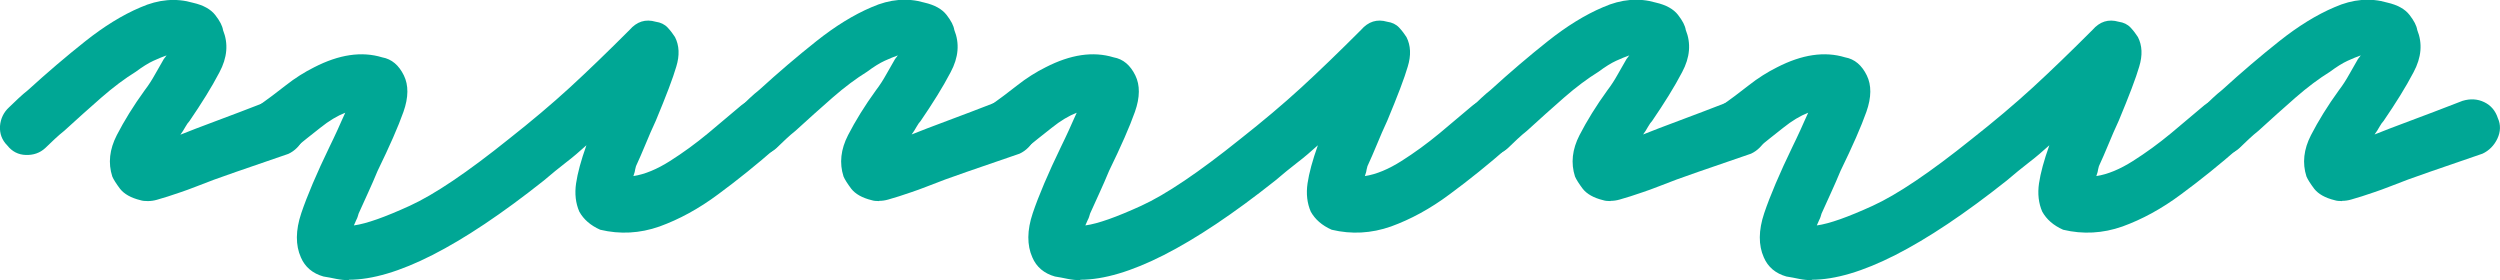 <svg viewBox="0 0 116 13" xmlns="http://www.w3.org/2000/svg"><g fill="#00a795"><path d="m6.86 9.33c-.14 0-.25-.01-.34-.04-.45-.11-.76-.29-.95-.53-.18-.24-.3-.43-.36-.57-.2-.62-.13-1.26.21-1.92s.77-1.36 1.3-2.09c.17-.22.33-.47.48-.74s.29-.5.4-.7l.13-.17c-.17.06-.37.14-.61.25s-.51.28-.82.51c-.5.31-1.04.71-1.6 1.2s-1.14 1.01-1.72 1.54c-.14.11-.29.24-.44.38s-.3.28-.44.42c-.25.23-.55.33-.9.32s-.64-.16-.86-.44c-.25-.25-.36-.55-.34-.9.03-.35.17-.64.42-.87.14-.14.29-.28.44-.42s.3-.27.44-.38c.9-.82 1.78-1.57 2.65-2.26s1.72-1.22 2.57-1.58c.84-.37 1.65-.44 2.44-.21.48.11.82.3 1.03.57s.33.5.36.7c.25.62.2 1.27-.17 1.96-.36.69-.83 1.44-1.39 2.26-.06.06-.12.15-.19.27-.07.13-.15.25-.23.36.42-.17.97-.38 1.64-.63s1.49-.56 2.44-.93c.36-.11.7-.09 1.01.06s.52.4.63.74c.14.31.13.63-.02.95s-.39.56-.69.7c-.9.31-1.71.59-2.44.84s-1.35.48-1.85.68c-.28.11-.53.2-.74.27s-.4.13-.57.19c-.2.06-.37.11-.5.15-.14.04-.28.06-.42.06z"/><path d="m16.19 13c-.2 0-.39-.02-.59-.06s-.39-.08-.59-.11c-.5-.14-.86-.44-1.05-.89-.25-.56-.25-1.25.02-2.05s.71-1.84 1.32-3.1c.11-.22.23-.48.36-.76s.24-.55.36-.8c-.36.14-.75.37-1.16.7-.41.32-.82.65-1.24.99-.28.2-.6.27-.95.23s-.64-.19-.86-.44c-.2-.28-.27-.59-.23-.93s.19-.63.44-.89c.39-.28.81-.59 1.24-.93s.88-.62 1.32-.84c1.15-.59 2.2-.75 3.15-.46.45.08.78.37 1.01.84.22.45.22 1.01-.02 1.69s-.64 1.59-1.2 2.74c-.14.34-.29.68-.44 1.01-.15.34-.3.66-.44.97-.03.11-.06.21-.11.3l-.11.25c.59-.08 1.45-.39 2.59-.91s2.67-1.55 4.6-3.1c1.04-.82 1.98-1.61 2.82-2.38s1.77-1.67 2.78-2.68c.34-.39.74-.52 1.22-.38.22.03.41.12.55.27s.25.3.34.44c.2.39.22.85.06 1.37-.15.52-.47 1.36-.95 2.51-.17.37-.33.73-.48 1.1s-.3.7-.44 1.01c-.03.11-.05.2-.06.27l-.06.19c.53-.08 1.1-.32 1.7-.7s1.19-.81 1.77-1.29c.57-.48 1.06-.89 1.45-1.22.28-.25.59-.37.93-.34s.63.17.88.42c.22.28.33.59.32.93s-.16.63-.44.89c-.87.76-1.76 1.48-2.67 2.15-.91.68-1.82 1.17-2.73 1.5-.91.32-1.83.37-2.75.15-.45-.2-.77-.48-.97-.84-.17-.39-.22-.83-.15-1.31s.23-1.07.48-1.77c-.31.28-.62.55-.95.8-.32.25-.67.53-1.03.84-3.87 3.07-6.88 4.6-9.04 4.6z"/><path d="m40.79 9.33c-.14 0-.25-.01-.34-.04-.45-.11-.76-.29-.95-.53-.18-.24-.3-.43-.36-.57-.2-.62-.13-1.26.21-1.92s.77-1.36 1.3-2.09c.17-.22.33-.47.48-.74s.29-.5.4-.7l.13-.17c-.17.06-.37.14-.61.25s-.51.28-.82.51c-.5.31-1.04.71-1.6 1.2s-1.14 1.01-1.72 1.54c-.14.11-.29.24-.44.38s-.3.28-.44.42c-.25.23-.55.33-.9.32s-.64-.16-.86-.44c-.25-.25-.36-.56-.34-.91.03-.35.17-.64.42-.87.14-.14.29-.28.44-.42s.3-.27.44-.38c.9-.82 1.78-1.57 2.65-2.26s1.72-1.22 2.57-1.58c.84-.37 1.65-.44 2.44-.21.48.11.82.3 1.03.57s.33.5.36.7c.25.62.2 1.27-.17 1.96-.36.69-.83 1.44-1.39 2.26-.06.06-.12.15-.19.27-.07.13-.15.25-.23.36.42-.17.97-.38 1.64-.63s1.49-.56 2.44-.93c.36-.11.7-.09 1.01.06s.52.4.63.74c.14.31.13.63-.02.95s-.39.56-.69.7c-.9.31-1.71.59-2.44.84s-1.35.48-1.85.68c-.28.11-.53.2-.74.27s-.4.13-.57.19c-.2.06-.37.11-.5.15-.14.04-.28.06-.42.06z"/><path d="m50.13 13c-.2 0-.39-.02-.59-.06s-.39-.08-.59-.11c-.5-.14-.86-.44-1.05-.89-.25-.56-.25-1.25.02-2.05s.71-1.84 1.32-3.1c.11-.22.23-.48.36-.76s.24-.55.36-.8c-.36.14-.75.37-1.16.7-.41.32-.82.65-1.24.99-.28.2-.6.27-.95.23s-.64-.19-.86-.44c-.2-.28-.27-.59-.23-.93s.19-.63.44-.89c.39-.28.81-.59 1.24-.93s.88-.62 1.32-.84c1.15-.59 2.2-.75 3.15-.46.45.08.78.37 1.01.84.22.45.22 1.01-.02 1.69s-.64 1.59-1.2 2.74c-.14.34-.29.68-.44 1.01-.15.34-.3.66-.44.97-.03.11-.06.21-.11.3l-.11.25c.59-.08 1.45-.39 2.59-.91s2.67-1.55 4.6-3.1c1.04-.82 1.98-1.61 2.82-2.38s1.77-1.67 2.78-2.68c.34-.39.74-.52 1.22-.38.22.03.41.12.55.27s.25.3.34.44c.2.39.22.85.06 1.37-.15.52-.47 1.36-.95 2.51-.17.37-.33.73-.48 1.1s-.3.7-.44 1.01c-.03.11-.05.2-.06.27l-.06.19c.53-.08 1.1-.32 1.7-.7s1.19-.81 1.77-1.29c.57-.48 1.06-.89 1.45-1.22.28-.25.59-.37.93-.34s.63.17.88.42c.22.28.33.59.32.93s-.16.63-.44.89c-.87.76-1.76 1.48-2.67 2.15-.91.68-1.82 1.17-2.73 1.5-.91.32-1.83.37-2.75.15-.45-.2-.77-.48-.97-.84-.17-.39-.22-.83-.15-1.31s.23-1.07.48-1.77c-.31.28-.62.55-.95.8-.32.25-.67.53-1.03.84-3.87 3.07-6.88 4.6-9.04 4.6z"/><path d="m74.73 9.33c-.14 0-.25-.01-.34-.04-.45-.11-.76-.29-.95-.53-.18-.24-.3-.43-.36-.57-.2-.62-.13-1.26.21-1.92s.77-1.36 1.3-2.09c.17-.22.33-.47.48-.74s.29-.5.4-.7l.13-.17c-.17.06-.37.14-.61.25s-.51.28-.82.51c-.5.31-1.04.71-1.6 1.2s-1.14 1.01-1.72 1.54c-.14.11-.29.24-.44.38s-.3.28-.44.42c-.25.23-.55.33-.9.32s-.64-.16-.86-.44c-.25-.25-.36-.56-.34-.91.03-.35.17-.64.42-.87.14-.14.29-.28.44-.42s.3-.27.44-.38c.9-.82 1.78-1.57 2.65-2.26s1.72-1.22 2.57-1.58c.84-.37 1.65-.44 2.44-.21.48.11.82.3 1.03.57s.33.5.36.7c.25.62.2 1.27-.17 1.96-.36.69-.83 1.44-1.39 2.26-.06.06-.12.15-.19.27-.07.13-.15.25-.23.36.42-.17.97-.38 1.64-.63s1.49-.56 2.44-.93c.36-.11.7-.09 1.01.06s.52.4.63.74c.14.31.13.63-.02.95s-.39.56-.69.7c-.9.31-1.71.59-2.44.84s-1.35.48-1.85.68c-.28.11-.53.2-.74.27s-.4.13-.57.19c-.2.06-.37.11-.5.15-.14.04-.28.06-.42.06z"/><path d="m84.07 13c-.2 0-.39-.02-.59-.06s-.39-.08-.59-.11c-.5-.14-.86-.44-1.05-.89-.25-.56-.25-1.25.02-2.05s.71-1.84 1.32-3.1c.11-.22.23-.48.36-.76s.24-.55.36-.8c-.36.14-.75.37-1.16.7-.41.32-.82.65-1.24.99-.28.2-.6.27-.95.23s-.64-.19-.86-.44c-.2-.28-.27-.59-.23-.93s.19-.63.44-.89c.39-.28.81-.59 1.24-.93s.88-.62 1.32-.84c1.15-.59 2.2-.75 3.15-.46.45.08.78.37 1.01.84.22.45.22 1.01-.02 1.69s-.64 1.59-1.2 2.74c-.14.34-.29.68-.44 1.01-.15.34-.3.66-.44.97-.03.11-.06.21-.11.3l-.11.25c.59-.08 1.45-.39 2.59-.91s2.67-1.55 4.6-3.1c1.04-.82 1.98-1.61 2.82-2.38s1.77-1.67 2.78-2.68c.34-.39.74-.52 1.22-.38.22.03.41.12.55.27s.25.3.34.44c.2.39.22.85.06 1.37-.15.52-.47 1.36-.95 2.51-.17.37-.33.73-.48 1.1s-.3.7-.44 1.01c-.03.11-.05.2-.06.27l-.06.19c.53-.08 1.1-.32 1.7-.7s1.19-.81 1.77-1.29c.57-.48 1.06-.89 1.45-1.22.28-.25.59-.37.93-.34s.63.17.88.42c.22.28.33.59.32.93s-.16.63-.44.89c-.87.76-1.76 1.48-2.67 2.15-.91.68-1.82 1.17-2.73 1.5-.91.32-1.83.37-2.75.15-.45-.2-.77-.48-.97-.84-.17-.39-.22-.83-.15-1.31s.23-1.07.48-1.77c-.31.28-.62.55-.95.8-.32.25-.67.53-1.03.84-3.87 3.07-6.88 4.6-9.04 4.6z"/><path d="m108.67 9.33c-.14 0-.25-.01-.34-.04-.45-.11-.76-.29-.95-.53-.18-.24-.3-.43-.36-.57-.2-.62-.13-1.26.21-1.92s.77-1.36 1.3-2.09c.17-.22.33-.47.48-.74s.29-.5.4-.7l.13-.17c-.17.06-.37.14-.61.25s-.51.28-.82.51c-.5.31-1.04.71-1.6 1.2s-1.14 1.01-1.72 1.54c-.14.11-.29.24-.44.38s-.3.28-.44.42c-.25.23-.55.33-.9.32s-.64-.16-.86-.44c-.25-.25-.36-.56-.34-.91.03-.35.17-.64.42-.87.14-.14.29-.28.44-.42s.3-.27.44-.38c.9-.82 1.78-1.57 2.65-2.26s1.72-1.22 2.57-1.58c.84-.37 1.65-.44 2.44-.21.48.11.82.3 1.03.57s.33.5.36.7c.25.62.2 1.27-.17 1.96-.36.69-.83 1.44-1.39 2.26-.06.06-.12.15-.19.27-.07.13-.15.25-.23.36.42-.17.97-.38 1.64-.63s1.49-.56 2.44-.93c.36-.11.7-.09 1.01.06s.52.4.63.74c.14.31.13.63-.02.95s-.39.56-.69.7c-.9.31-1.71.59-2.44.84s-1.35.48-1.85.68c-.28.11-.53.2-.74.27s-.4.13-.57.19c-.2.06-.37.11-.5.15-.14.04-.28.06-.42.06z"/></g></svg>